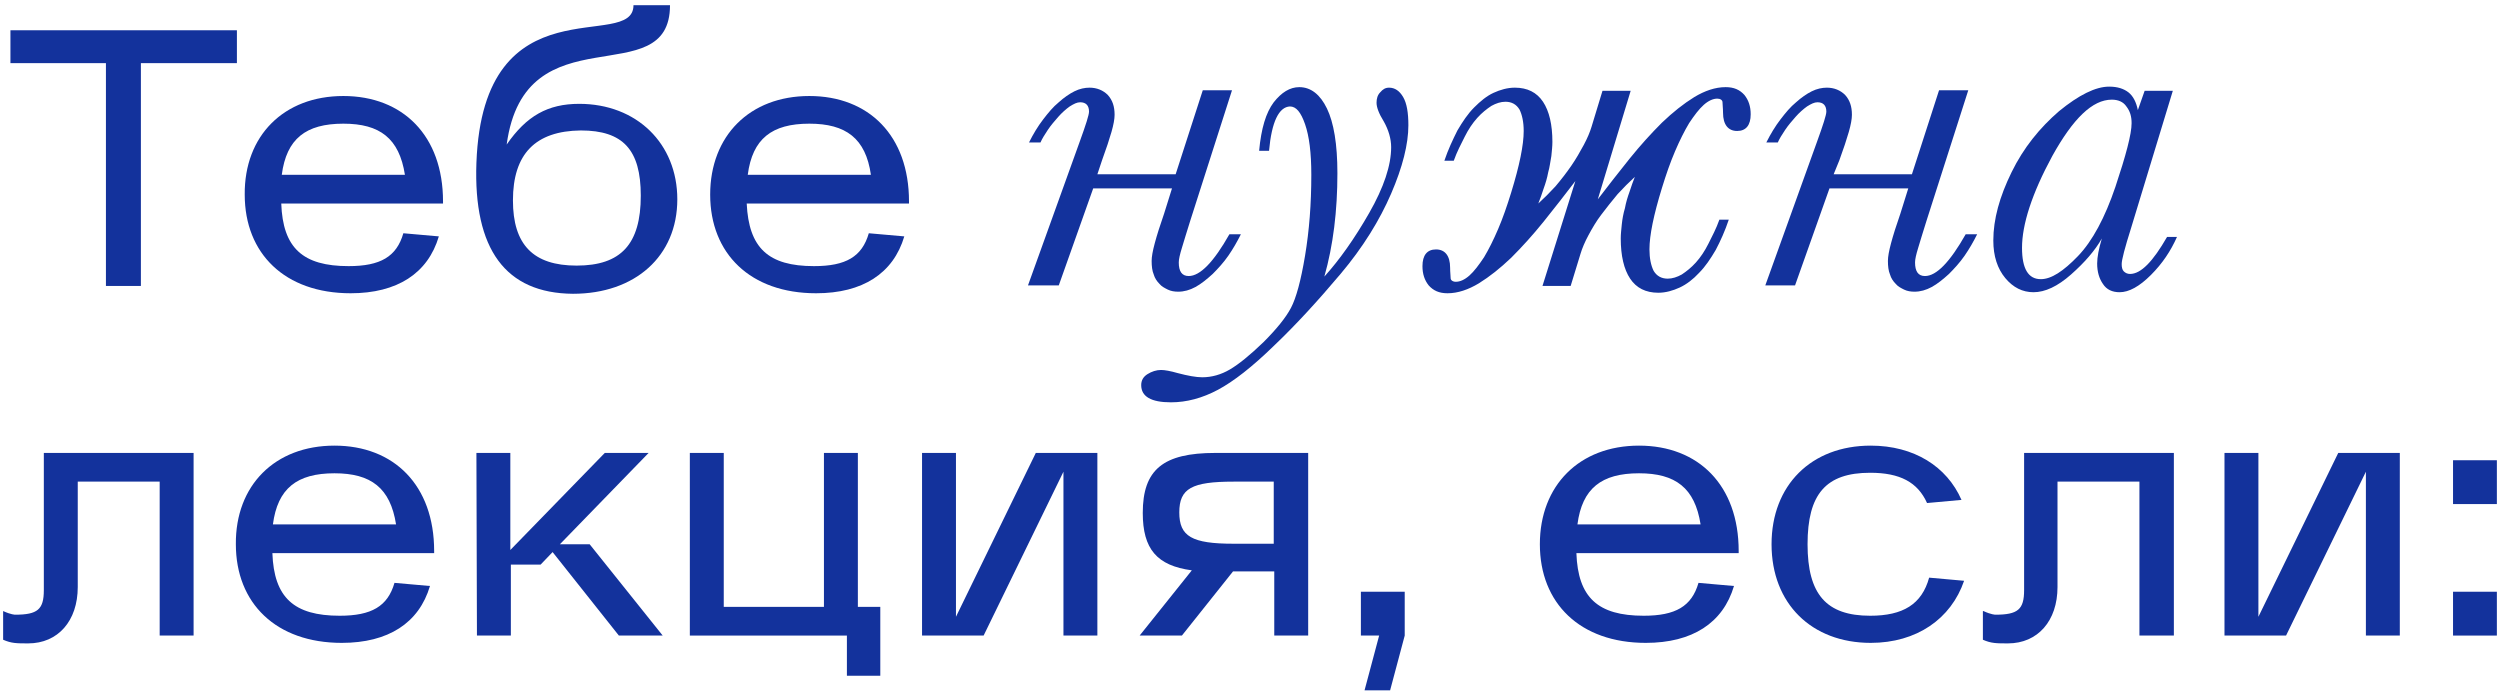 <?xml version="1.0" encoding="UTF-8"?> <!-- Generator: Adobe Illustrator 26.4.1, SVG Export Plug-In . SVG Version: 6.00 Build 0) --> <svg xmlns="http://www.w3.org/2000/svg" xmlns:xlink="http://www.w3.org/1999/xlink" id="Слой_1" x="0px" y="0px" viewBox="0 0 479.1 133.2" style="enable-background:new 0 0 479.1 133.2;" xml:space="preserve"> <style type="text/css"> .st0{fill:#13329C;} </style> <g> <g> <g> <path class="st0" d="M2,5.8h43.4v6.3H27v42.7h-6.7V12.1H2V5.8z"></path> <path class="st0" d="M65.8,18.4c11.4,0,19.1,7.6,19.1,20.2V39h-31c0.3,8.5,4.1,12,12.9,12c6.1,0,9.2-1.8,10.5-6.3l6.8,0.6 c-2.1,7.1-8,10.9-16.9,10.9c-12.6,0-20.3-7.6-20.3-18.9C46.8,26,54.4,18.4,65.8,18.4z M77.6,33.5c-1.1-7-4.8-9.8-11.8-9.8 c-7.2,0-10.9,2.9-11.8,9.8H77.6z"></path> <path class="st0" d="M91.3,31.2C92.6-4,121.4,10.1,121.4,1h7c0,17.2-27.8,0.8-31.3,26.7c3.8-5.5,7.9-7.8,13.9-7.8 c11,0,18.8,7.6,18.8,18.3c0,10.9-8.1,18.1-20,18.1C96.9,56.2,90.7,47.8,91.3,31.2z M98.3,38.4c0,8.5,3.9,12.5,12.2,12.5 c8.5,0,12.3-4.1,12.3-13.4c0-8.8-3.4-12.5-11.5-12.5C102.6,25.1,98.3,29.5,98.3,38.4z"></path> <path class="st0" d="M155.1,18.4c11.4,0,19.1,7.6,19.1,20.2V39h-31.1c0.4,8.5,4.1,12,12.9,12c6.1,0,9.2-1.8,10.5-6.3l6.8,0.6 c-2.1,7.1-8,10.9-16.9,10.9c-12.6,0-20.3-7.6-20.3-18.9S143.7,18.4,155.1,18.4z M166.9,33.5c-1-7-4.8-9.8-11.8-9.8 c-7.2,0-10.9,2.9-11.8,9.8H166.9z"></path> <path class="st0" d="M210.3,33.4h15l5.2-16.1h5.6l-8,25c-0.7,2.2-1.2,3.9-1.6,5.2s-0.6,2.2-0.6,2.8c0,1.7,0.6,2.6,1.9,2.6 c2.2,0,4.8-2.7,7.8-8h2.2c-0.7,1.4-1.5,2.8-2.4,4.1s-2,2.5-3,3.5c-1.1,1-2.2,1.9-3.3,2.5s-2.2,0.9-3.3,0.9c-0.7,0-1.4-0.1-2-0.4 c-0.6-0.3-1.2-0.6-1.6-1.1c-0.5-0.5-0.9-1.1-1.1-1.8c-0.3-0.7-0.4-1.6-0.4-2.6c0-0.8,0.2-1.9,0.6-3.4c0.4-1.5,1-3.4,1.8-5.7 l1.5-4.8h-15.1l-6.6,18.6H197l9.9-27.5c1.2-3.3,1.8-5.2,1.8-5.8c0-1.2-0.6-1.8-1.7-1.8c-0.6,0-1.2,0.3-2,0.8 c-0.7,0.5-1.5,1.2-2.2,2s-1.4,1.6-2,2.5s-1.1,1.7-1.4,2.4h-2.2c0.8-1.6,1.7-3.1,2.7-4.4s1.9-2.4,3-3.3c1-0.9,2-1.6,3-2.1 s2-0.7,2.9-0.7c1.4,0,2.6,0.5,3.5,1.4c0.9,1,1.3,2.2,1.3,3.8c0,0.8-0.2,1.9-0.6,3.3s-1,3.2-1.8,5.4L210.3,33.4z"></path> <path class="st0" d="M243.2,28.9h-1.9c0.4-4.3,1.3-7.3,2.8-9.3c1.5-1.9,3.1-2.9,4.9-2.9c2.2,0,4,1.4,5.3,4.1s2,6.8,2,12.4 c0,7.2-0.8,13.8-2.5,19.8c2.9-3.2,5.8-7.3,8.6-12.2c2.8-4.9,4.2-9.1,4.2-12.6c0-1.6-0.5-3.3-1.4-4.9c-1-1.6-1.4-2.8-1.4-3.6 c0-0.8,0.2-1.5,0.7-2c0.5-0.6,1-0.9,1.7-0.9c1.1,0,2,0.6,2.7,1.8c0.7,1.2,1,3,1,5.4c0,3.6-1.1,8-3.3,13.1s-5.4,10.3-9.7,15.4 c-4.3,5.1-8.5,9.7-12.7,13.7c-4.2,4.1-7.8,6.9-10.8,8.5s-6,2.4-9,2.4c-3.8,0-5.7-1.1-5.7-3.3c0-0.9,0.4-1.6,1.2-2.1 s1.7-0.8,2.6-0.8c0.7,0,1.8,0.2,3.2,0.6c1.9,0.5,3.5,0.8,4.7,0.8c1.8,0,3.6-0.5,5.3-1.5s3.8-2.7,6.4-5.2c2.5-2.5,4.3-4.7,5.3-6.6 c1-1.9,1.9-5.2,2.7-10s1.2-9.9,1.2-15.5c0-4.2-0.4-7.4-1.2-9.7s-1.7-3.4-2.9-3.4C245.1,20.5,243.7,23.3,243.2,28.9z"></path> <path class="st0" d="M301.9,34.7c-2,2.6-4,5.2-6.1,7.8s-4.1,4.8-6.2,6.9c-2.1,2-4.1,3.6-6.2,4.9c-2,1.2-4,1.9-6,1.9 c-1.6,0-2.7-0.5-3.6-1.5c-0.8-1-1.2-2.2-1.2-3.7c0-2.1,0.9-3.2,2.6-3.2s2.7,1.2,2.7,3.5c0,0.9,0.1,1.5,0.1,2c0,0.4,0.4,0.7,1,0.7 c0.8,0,1.7-0.4,2.6-1.2s1.8-2,2.8-3.5c0.9-1.5,1.8-3.3,2.7-5.4c0.9-2.1,1.7-4.4,2.5-7c1.6-5.2,2.4-9.1,2.4-11.8 c0-1.7-0.3-3.1-0.8-4.1c-0.6-1-1.5-1.5-2.7-1.5c-0.9,0-1.8,0.3-2.7,0.8c-0.9,0.6-1.8,1.3-2.7,2.3c-0.9,1-1.7,2.2-2.4,3.6 s-1.5,2.9-2.1,4.6h-1.8c0.7-2.1,1.6-4,2.5-5.8c1-1.7,2-3.2,3.2-4.4c1.2-1.2,2.4-2.2,3.7-2.8s2.7-1,4.1-1c2.4,0,4.2,0.9,5.4,2.7 s1.8,4.4,1.8,7.7c0,0.8-0.1,1.7-0.2,2.7c-0.2,1-0.3,2.1-0.6,3.1c-0.2,1.1-0.5,2.1-0.9,3.2c-0.3,1-0.7,2-1,2.8 c1.1-1,2.2-2.1,3.3-3.3c1.1-1.3,2.1-2.6,3-3.9c0.9-1.3,1.7-2.7,2.4-4c0.7-1.3,1.2-2.5,1.5-3.5l2.1-6.9h5.4l-6.3,20.8 c2-2.6,4-5.2,6.1-7.8s4.1-4.8,6.2-6.9c2.1-2,4.1-3.6,6.2-4.9c2-1.2,4-1.9,6-1.9c1.6,0,2.7,0.5,3.6,1.5c0.8,1,1.2,2.2,1.2,3.7 c0,2.1-0.9,3.2-2.6,3.2s-2.7-1.2-2.7-3.5c0-0.9-0.1-1.5-0.1-2c0-0.4-0.4-0.7-1-0.7c-0.8,0-1.7,0.4-2.6,1.2 c-0.9,0.8-1.8,2-2.8,3.5c-0.9,1.5-1.8,3.3-2.7,5.4c-0.9,2.1-1.7,4.4-2.5,7c-1.6,5.2-2.4,9.1-2.4,11.8c0,1.7,0.3,3.1,0.8,4.1 c0.6,1,1.5,1.5,2.7,1.5c0.9,0,1.8-0.3,2.7-0.8c0.9-0.6,1.8-1.3,2.7-2.3c0.9-1,1.7-2.2,2.4-3.6s1.5-2.9,2.1-4.6h1.8 c-0.7,2.1-1.6,4.1-2.5,5.8c-1,1.7-2,3.2-3.2,4.4c-1.1,1.2-2.4,2.2-3.7,2.8s-2.7,1-4.1,1c-2.4,0-4.2-0.9-5.4-2.7s-1.8-4.4-1.8-7.7 c0-0.8,0.1-1.7,0.2-2.7s0.3-2.1,0.6-3.1c0.2-1.1,0.5-2.1,0.9-3.2c0.3-1,0.7-2,1-2.8c-1.1,1-2.2,2.1-3.3,3.3 c-1.1,1.3-2.1,2.6-3.1,3.9s-1.8,2.7-2.5,4s-1.2,2.5-1.5,3.5l-1.9,6.2h-5.4L301.9,34.7z"></path> <path class="st0" d="M351.4,33.4h15l5.2-16.1h5.6l-8,25c-0.7,2.2-1.2,3.9-1.6,5.2s-0.6,2.2-0.6,2.8c0,1.7,0.6,2.6,1.9,2.6 c2.2,0,4.8-2.7,7.8-8h2.2c-0.7,1.4-1.5,2.8-2.4,4.1s-2,2.5-3,3.5c-1.1,1-2.2,1.9-3.3,2.5c-1.1,0.6-2.2,0.9-3.3,0.9 c-0.7,0-1.4-0.1-2-0.4c-0.6-0.3-1.2-0.6-1.6-1.1c-0.5-0.5-0.9-1.1-1.1-1.8c-0.3-0.7-0.4-1.6-0.4-2.6c0-0.8,0.2-1.9,0.6-3.4 s1-3.4,1.8-5.7l1.5-4.8h-15.1L344,54.7h-5.7l9.9-27.5c1.2-3.3,1.8-5.2,1.8-5.8c0-1.2-0.6-1.8-1.7-1.8c-0.6,0-1.2,0.3-2,0.8 c-0.7,0.5-1.5,1.2-2.2,2s-1.4,1.6-2,2.5s-1.1,1.7-1.4,2.4h-2.2c0.8-1.6,1.7-3.1,2.7-4.4s1.9-2.4,3-3.3c1-0.9,2-1.6,3-2.1 s2-0.7,2.9-0.7c1.4,0,2.6,0.5,3.5,1.4c0.9,1,1.3,2.2,1.3,3.8c0,0.8-0.2,1.9-0.6,3.3s-1,3.2-1.8,5.4L351.4,33.4z"></path> <path class="st0" d="M411,17.4h5.4l-8,26.3c-1.2,3.8-1.8,6.1-1.8,6.9c0,0.6,0.1,1.1,0.4,1.4s0.7,0.5,1.2,0.5 c2.1,0,4.4-2.4,7.1-7.1h1.9c-1.2,2.7-2.8,5.1-5,7.3s-4.2,3.3-6,3.3c-1.4,0-2.5-0.5-3.2-1.6c-0.7-1-1.1-2.3-1.1-3.9 c0-1.2,0.3-2.8,0.9-4.8c-1.3,2.3-3.3,4.6-5.9,6.9s-5,3.4-7.2,3.4c-2.1,0-3.9-0.9-5.4-2.7s-2.3-4.2-2.3-7.2 c0-4.1,1.2-8.4,3.5-13.1s5.4-8.5,9.1-11.7c3.8-3.1,7-4.7,9.6-4.7c1.6,0,2.8,0.4,3.7,1.1c0.9,0.7,1.5,1.9,1.8,3.4L411,17.4z M387.5,47.5c0,2,0.3,3.5,0.9,4.5s1.5,1.5,2.7,1.5c2,0,4.3-1.5,7.1-4.4c2.8-2.9,5.2-7.4,7.2-13.3c2-6,3.1-10.1,3.1-12.2 c0-1.3-0.3-2.3-1-3.2c-0.6-0.9-1.6-1.3-2.8-1.3c-3.7,0-7.4,3.6-11.4,10.8C389.4,37.1,387.5,43,387.5,47.5z"></path> <path class="st0" d="M0.6,117.1c1.5,0.7,2.3,0.7,2.3,0.7c4.3,0,5.5-1,5.5-4.7V86.8h28.7v35h-6.5V92.3H14.9v20.2 c0,6.5-3.8,10.8-9.5,10.8c-2.2,0-3.2,0-4.8-0.7C0.6,122.6,0.6,117.1,0.6,117.1z"></path> <path class="st0" d="M64.1,85.4c11.4,0,19.1,7.6,19.1,20.2v0.4h-31c0.3,8.5,4.1,12,12.9,12c6.1,0,9.2-1.8,10.5-6.3l6.8,0.6 c-2.1,7.1-8,10.9-16.9,10.9c-12.6,0-20.3-7.6-20.3-18.9C45.1,93,52.7,85.4,64.1,85.4z M75.9,100.5c-1.1-7-4.8-9.8-11.8-9.8 c-7.2,0-10.9,2.9-11.8,9.8H75.9z"></path> <path class="st0" d="M91.3,86.8h6.5v18.6l18.1-18.6h8.4l-17,17.5h5.7l14,17.5h-8.4l-12.7-16l-2.3,2.4h-5.7v13.6h-6.5L91.3,86.8 L91.3,86.8z"></path> <path class="st0" d="M132.2,121.8v-35h6.5v29.5h19.2V86.8h6.5v29.5h4.3v13.2h-6.4v-7.7H132.2z"></path> <path class="st0" d="M183.2,86.8v31.4l15.3-31.4h11.8v35h-6.5V90.4l-15.3,31.4h-11.8v-35H183.2z"></path> <path class="st0" d="M218.4,121.8l10-12.5c-6.7-0.9-9.4-4.1-9.4-11c0-8.3,3.9-11.5,13.9-11.5h17.8v35h-6.5v-12.3h-7.9l-9.8,12.3 H218.4z M226,98.2c0,4.6,2.4,6,10.4,6h7.7V92.3h-7.7C228.4,92.3,226,93.6,226,98.2z"></path> <path class="st0" d="M269.2,113.4v8.4l-2.8,10.5h-4.9l2.8-10.5h-3.5v-8.4H269.2z"></path> <path class="st0" d="M314.1,85.4c11.4,0,19.1,7.6,19.1,20.2v0.4h-31.1c0.3,8.5,4.1,12,12.9,12c6.1,0,9.2-1.8,10.5-6.3l6.8,0.6 c-2.1,7.1-8,10.9-16.9,10.9c-12.6,0-20.3-7.6-20.3-18.9S302.7,85.4,314.1,85.4z M325.9,100.5c-1.1-7-4.8-9.8-11.8-9.8 c-7.2,0-10.9,2.9-11.8,9.8H325.9z"></path> <path class="st0" d="M339.5,104.3c0-11.3,7.6-18.9,19-18.9c8.3,0,14.6,4,17.4,10.4l-6.6,0.6c-1.8-4-5.2-5.8-10.9-5.8 c-8.5,0-12,4.1-12,13.7s3.6,13.7,12,13.7c6.3,0,9.9-2.2,11.3-7.3l6.7,0.6c-2.5,7.3-9.1,11.9-17.9,11.9 C347.2,123.2,339.5,115.7,339.5,104.3z"></path> <path class="st0" d="M380.1,117.1c1.5,0.7,2.3,0.7,2.3,0.7c4.3,0,5.5-1,5.5-4.7V86.8h28.7v35H410V92.3h-15.7v20.2 c0,6.5-3.8,10.8-9.5,10.8c-2.2,0-3.2,0-4.8-0.7v-5.5H380.1z"></path> <path class="st0" d="M432.8,86.8v31.4l15.3-31.4h11.8v35h-6.5V90.4l-15.3,31.4h-11.8v-35H432.8z"></path> <path class="st0" d="M478.5,88.2v8.4h-8.4v-8.4H478.5z M470.1,113.4h8.4v8.4h-8.4V113.4z"></path> </g> </g> </g> </svg> 